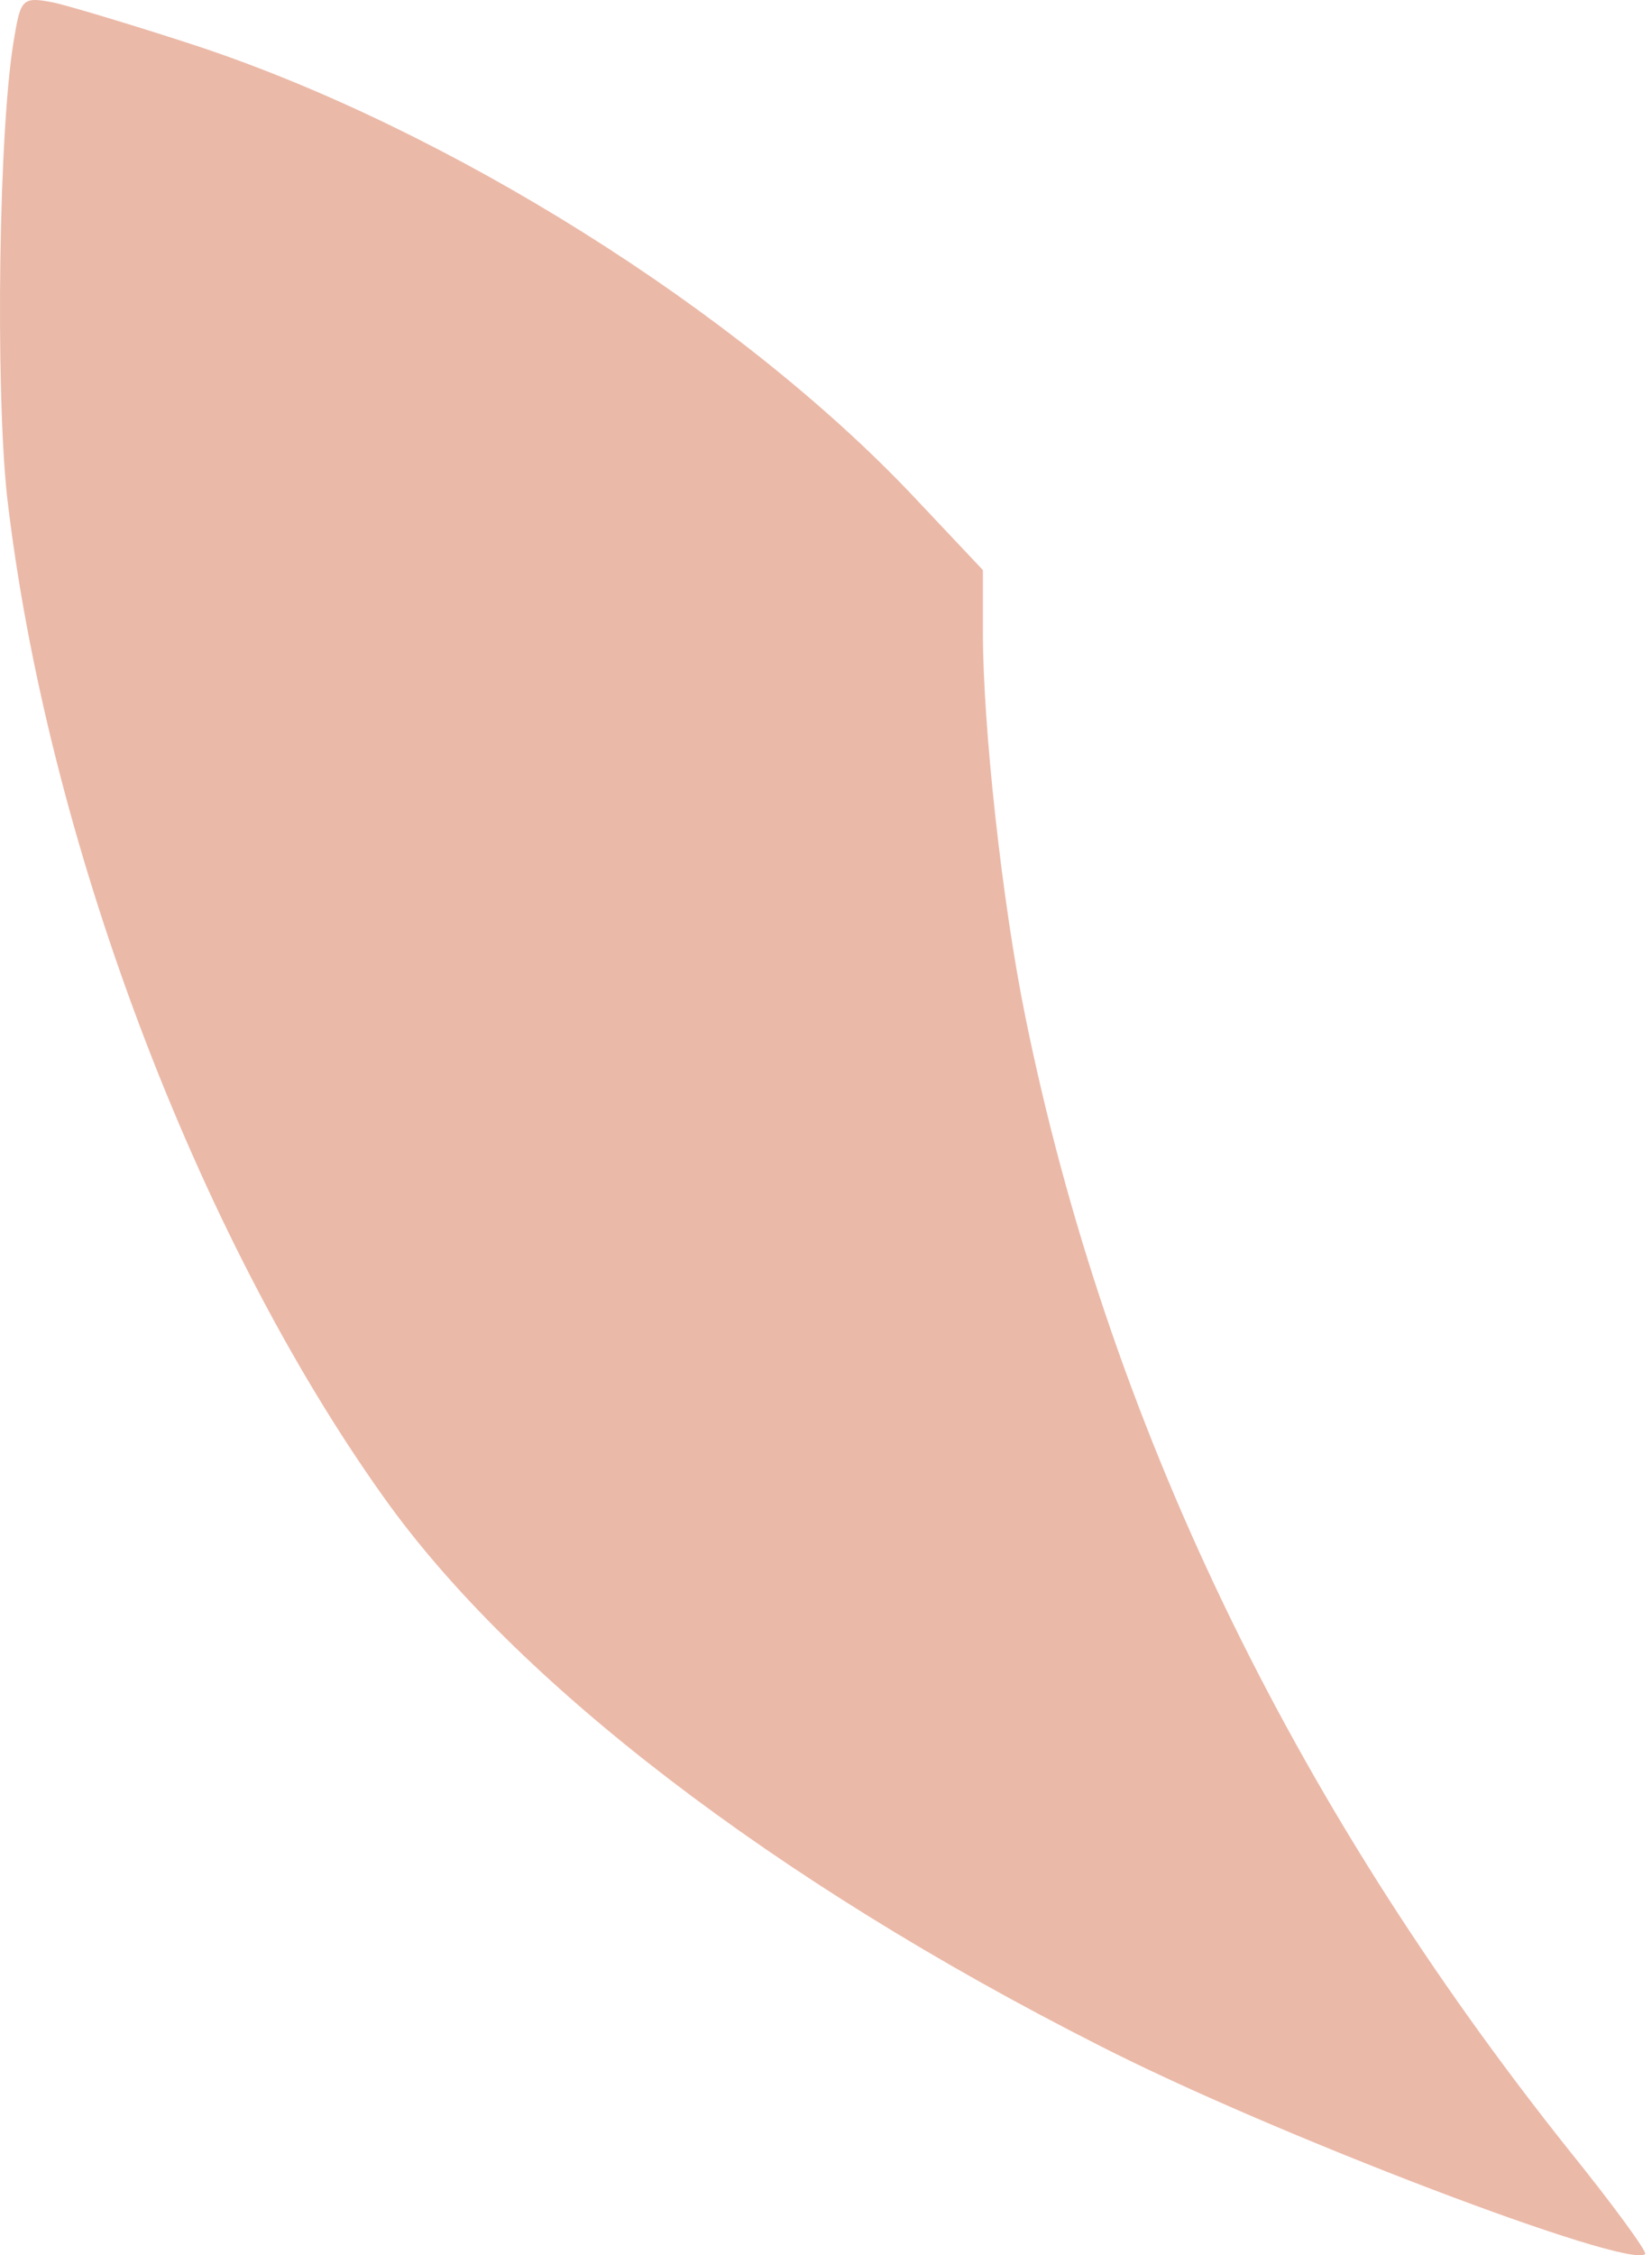 <?xml version="1.0" encoding="UTF-8"?> <svg xmlns="http://www.w3.org/2000/svg" width="173" height="236" viewBox="0 0 173 236" fill="none"> <path d="M1.51 3.84C-0.154 13.05 -0.487 40.458 0.733 51.887C4.839 87.507 20.485 129.118 40.237 156.748C53.996 176.056 81.072 196.806 115.027 214.006C133.225 223.327 170.62 237.53 172.284 235.866C172.506 235.644 168.955 230.762 164.295 224.991C135 188.262 115.914 148.426 107.37 106.371C104.929 94.386 102.931 75.966 102.931 66.201V59.655L95.497 51.776C77.299 32.579 47.005 13.493 20.374 4.727C14.271 2.73 7.613 0.733 5.727 0.289C2.398 -0.377 2.176 -0.155 1.51 3.84Z" fill="#EBB9A8"></path> </svg> 